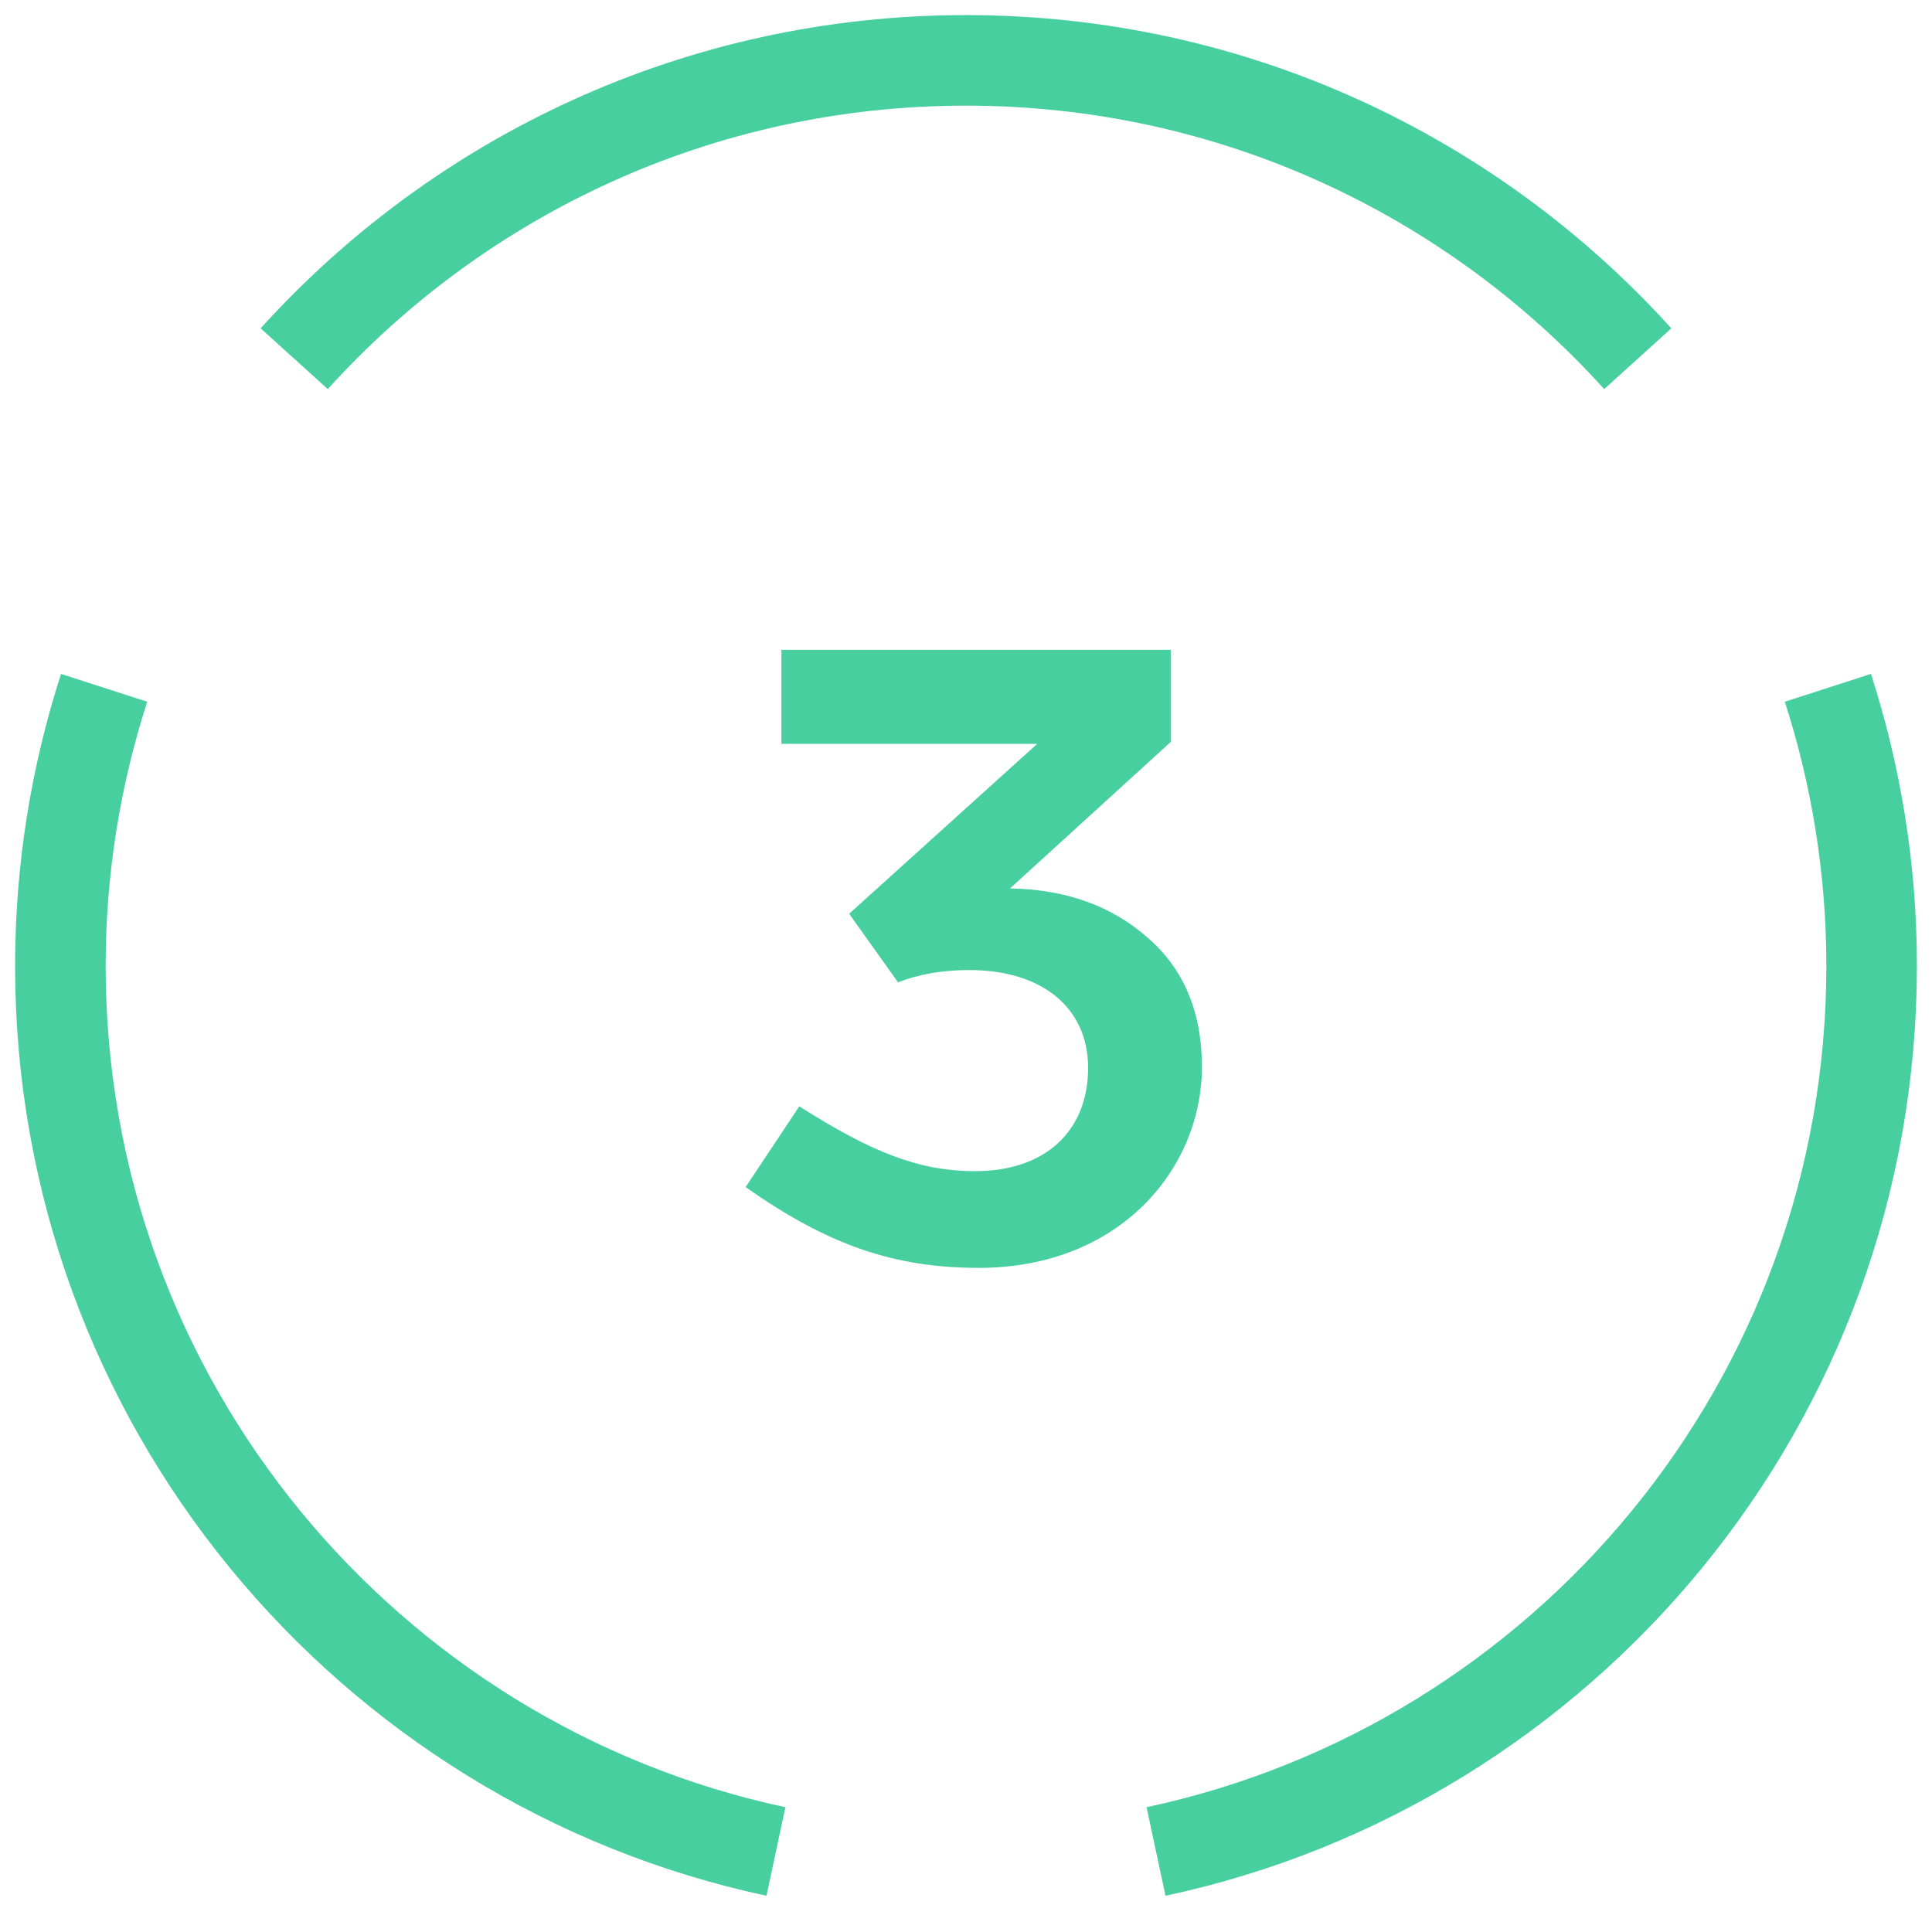 <?xml version="1.0" encoding="UTF-8"?>
<svg width="64px" height="64px" viewBox="0 0 64 64" version="1.1" xmlns="http://www.w3.org/2000/svg" xmlns:xlink="http://www.w3.org/1999/xlink">
    <title>Icons_TL_3</title>
    <g id="Icons_TL_3" stroke="none" stroke-width="1" fill="none" fill-rule="evenodd">
        <g id="Group-7" transform="translate(2, 2)" stroke="#48CFA0" stroke-width="3">
            <path d="M1.449,20.785 C0.512,23.689 0,26.784 0,30 C0,44.408 10.16,56.439 23.704,59.333" id="Stroke-1"></path>
            <path d="M52.253,9.883 C46.764,3.814 38.828,0 30,0 C21.172,0 13.236,3.814 7.746,9.883" id="Stroke-3"></path>
            <path d="M36.295,59.333 C49.84,56.44 60,44.409 60,30 C60,26.784 59.488,23.689 58.551,20.785" id="Stroke-5"></path>
        </g>
        <path d="M32.429,42 C29.685,42 27.475,41.284 24.7,39.323 L26.477,36.649 C28.878,38.171 30.434,38.796 32.304,38.796 C34.642,38.796 36.045,37.455 36.045,35.372 C36.045,33.383 34.518,32.135 32.117,32.135 C31.244,32.135 30.465,32.26 29.75,32.543 L28.129,30.27 L34.359,24.641 L25.885,24.641 L25.885,21.526 L38.783,21.526 L38.783,24.577 L33.458,29.43 C35.325,29.461 36.853,30.021 38.038,31.08 C39.22,32.107 39.815,33.536 39.815,35.341 C39.815,38.703 37.102,42 32.429,42" id="Fill-4" fill="#48CFA0"></path>
    </g>
</svg>